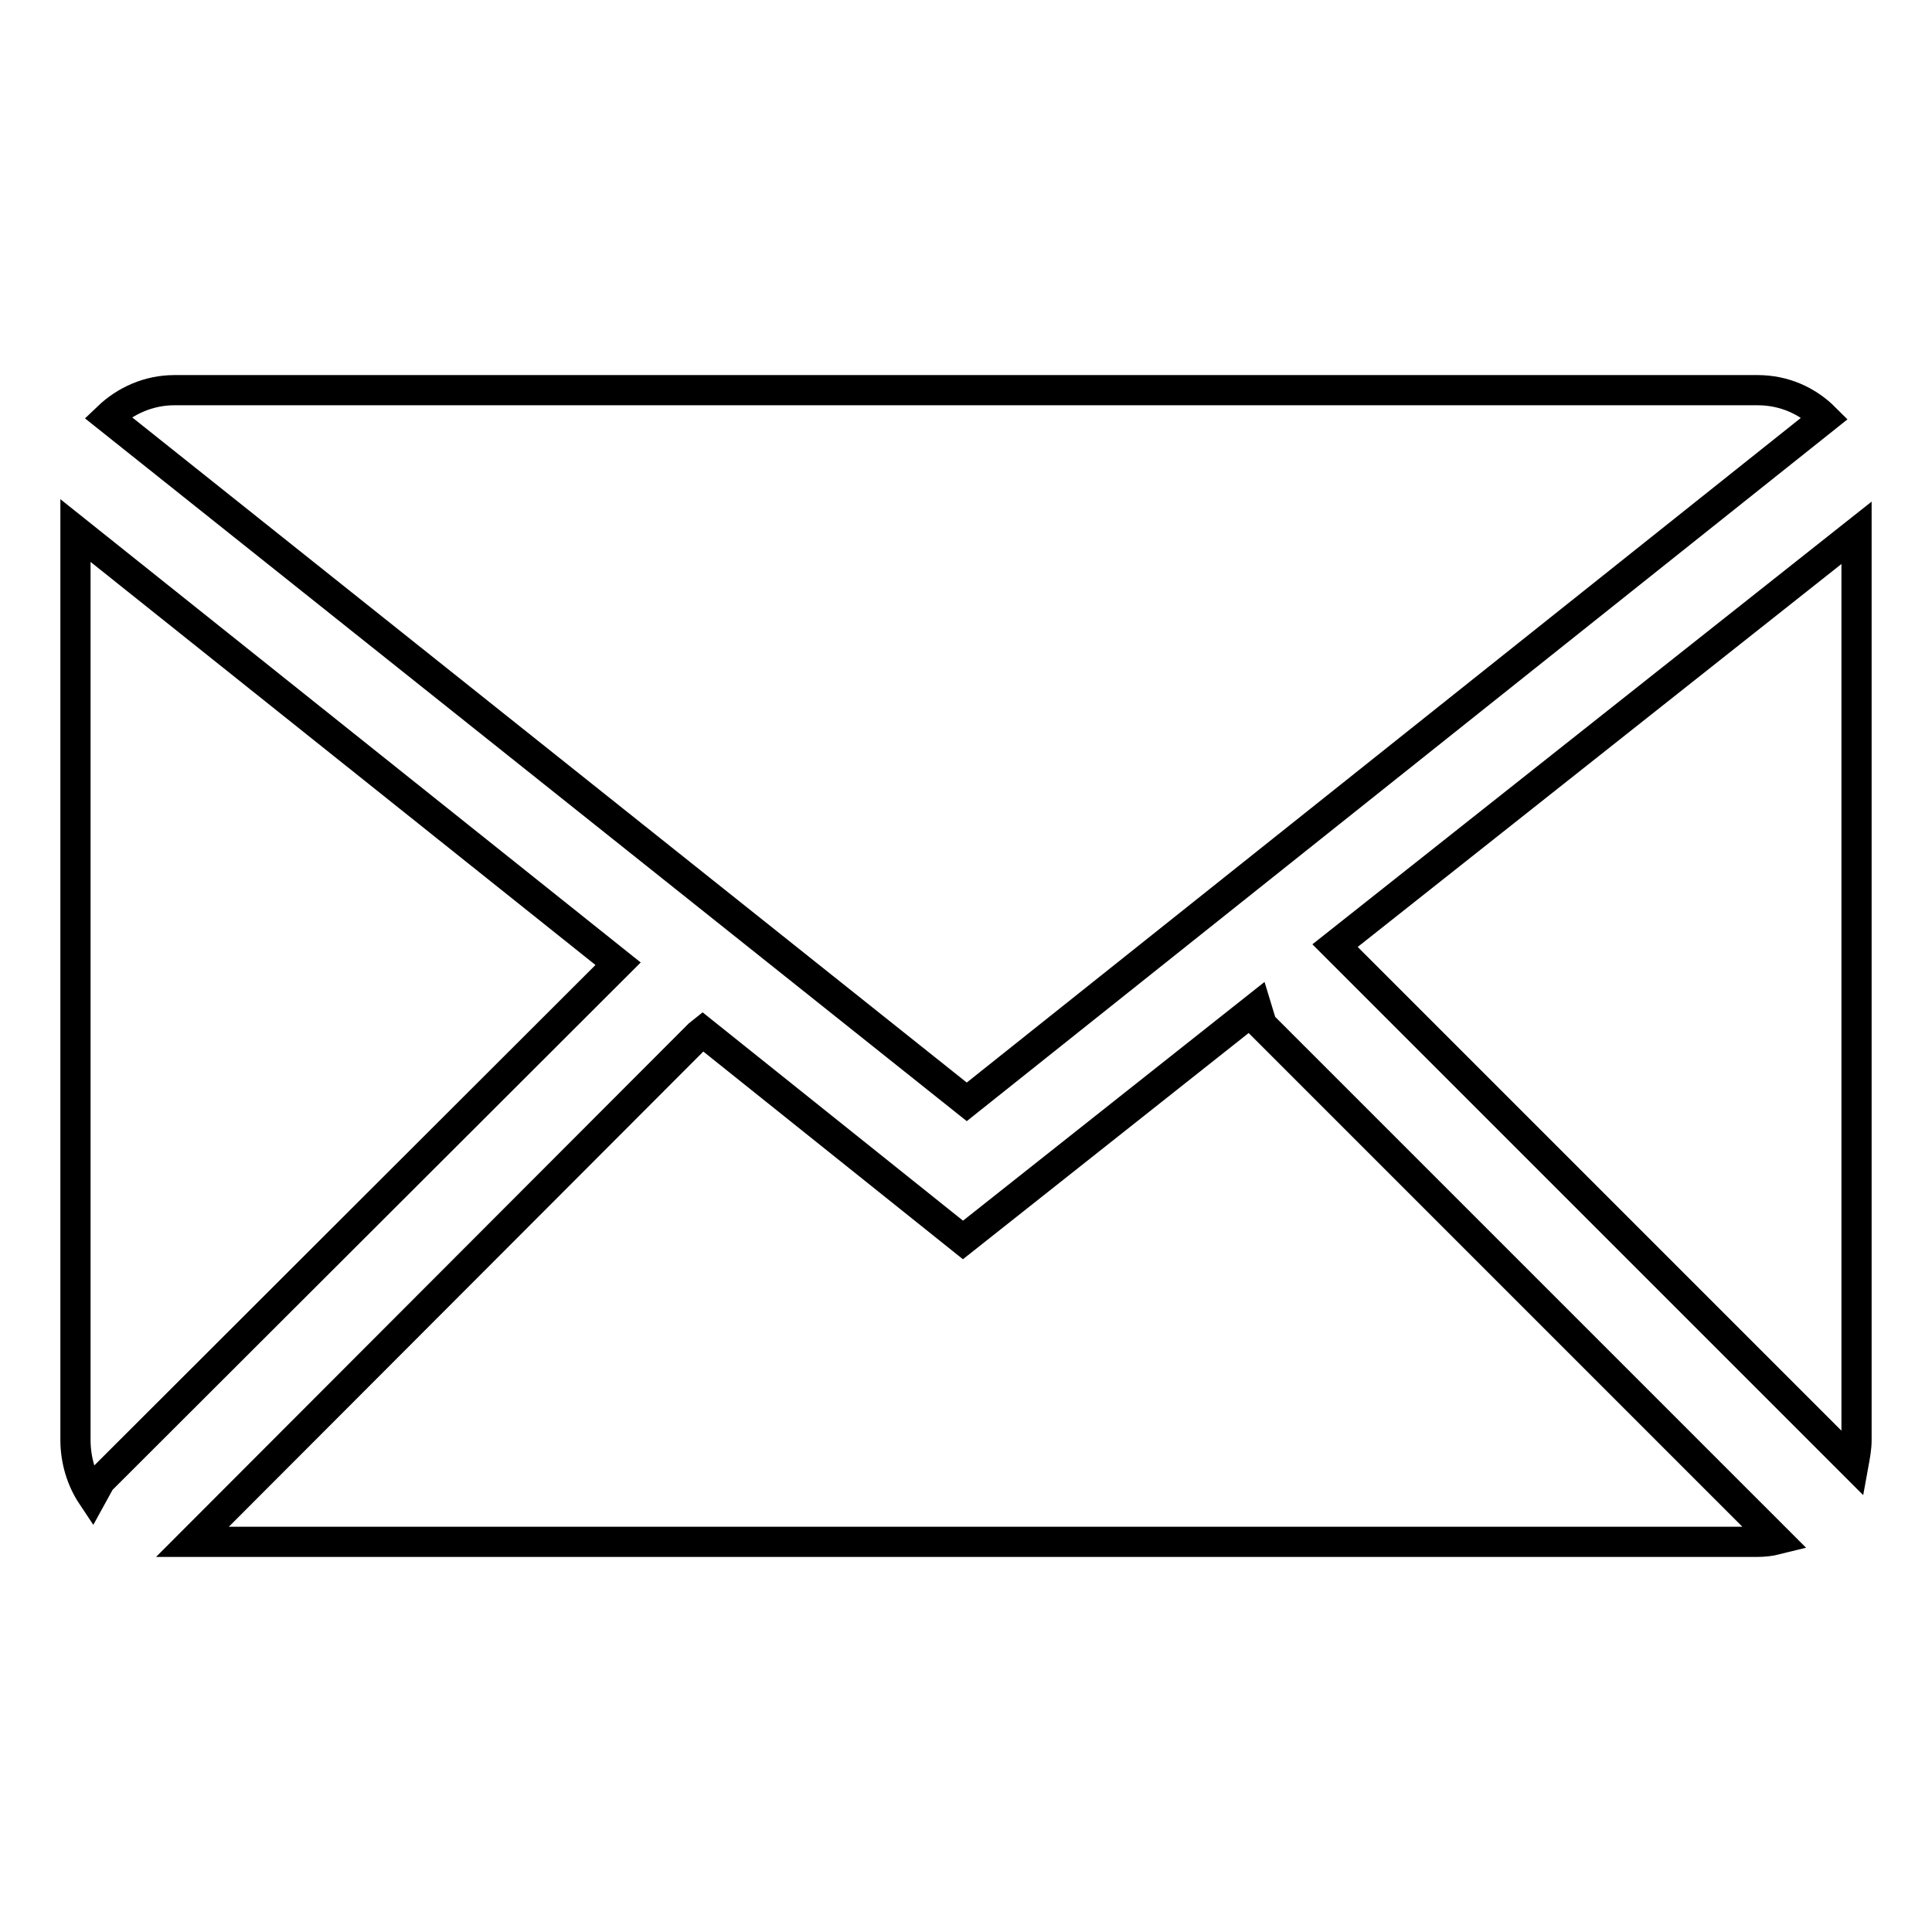 <?xml version="1.0" encoding="utf-8"?>
<!-- Svg Vector Icons : http://www.onlinewebfonts.com/icon -->
<!DOCTYPE svg PUBLIC "-//W3C//DTD SVG 1.1//EN" "http://www.w3.org/Graphics/SVG/1.1/DTD/svg11.dtd">
<svg version="1.1" xmlns="http://www.w3.org/2000/svg" xmlns:xlink="http://www.w3.org/1999/xlink" x="0px" y="0px" viewBox="0 0 256 256" enable-background="new 0 0 256 256" xml:space="preserve">
<g> <path stroke-width="4" fill-opacity="0" stroke="#000000"  d="M245.6,194l-68.7-68.7L246,70.6v120.2C246,191.9,245.8,192.9,245.6,194L245.6,194L245.6,194z M14.3,55.3 c2.3-2.2,5.4-3.6,8.8-3.6h209.8c3.5,0,6.6,1.4,8.9,3.7L128.1,146L14.3,55.3L14.3,55.3z M13.3,196.2l-1.1,2 c-1.4-2.1-2.2-4.7-2.2-7.4V70.3l71.9,57.4L13.3,196.2L13.3,196.2z M92.6,137.1l0.5-0.4l34.5,27.6l38.9-30.8l0.7,2.3l68.2,68.2 c-0.8,0.2-1.7,0.3-2.5,0.3H25.5L92.6,137.1L92.6,137.1z"/></g>
</svg>